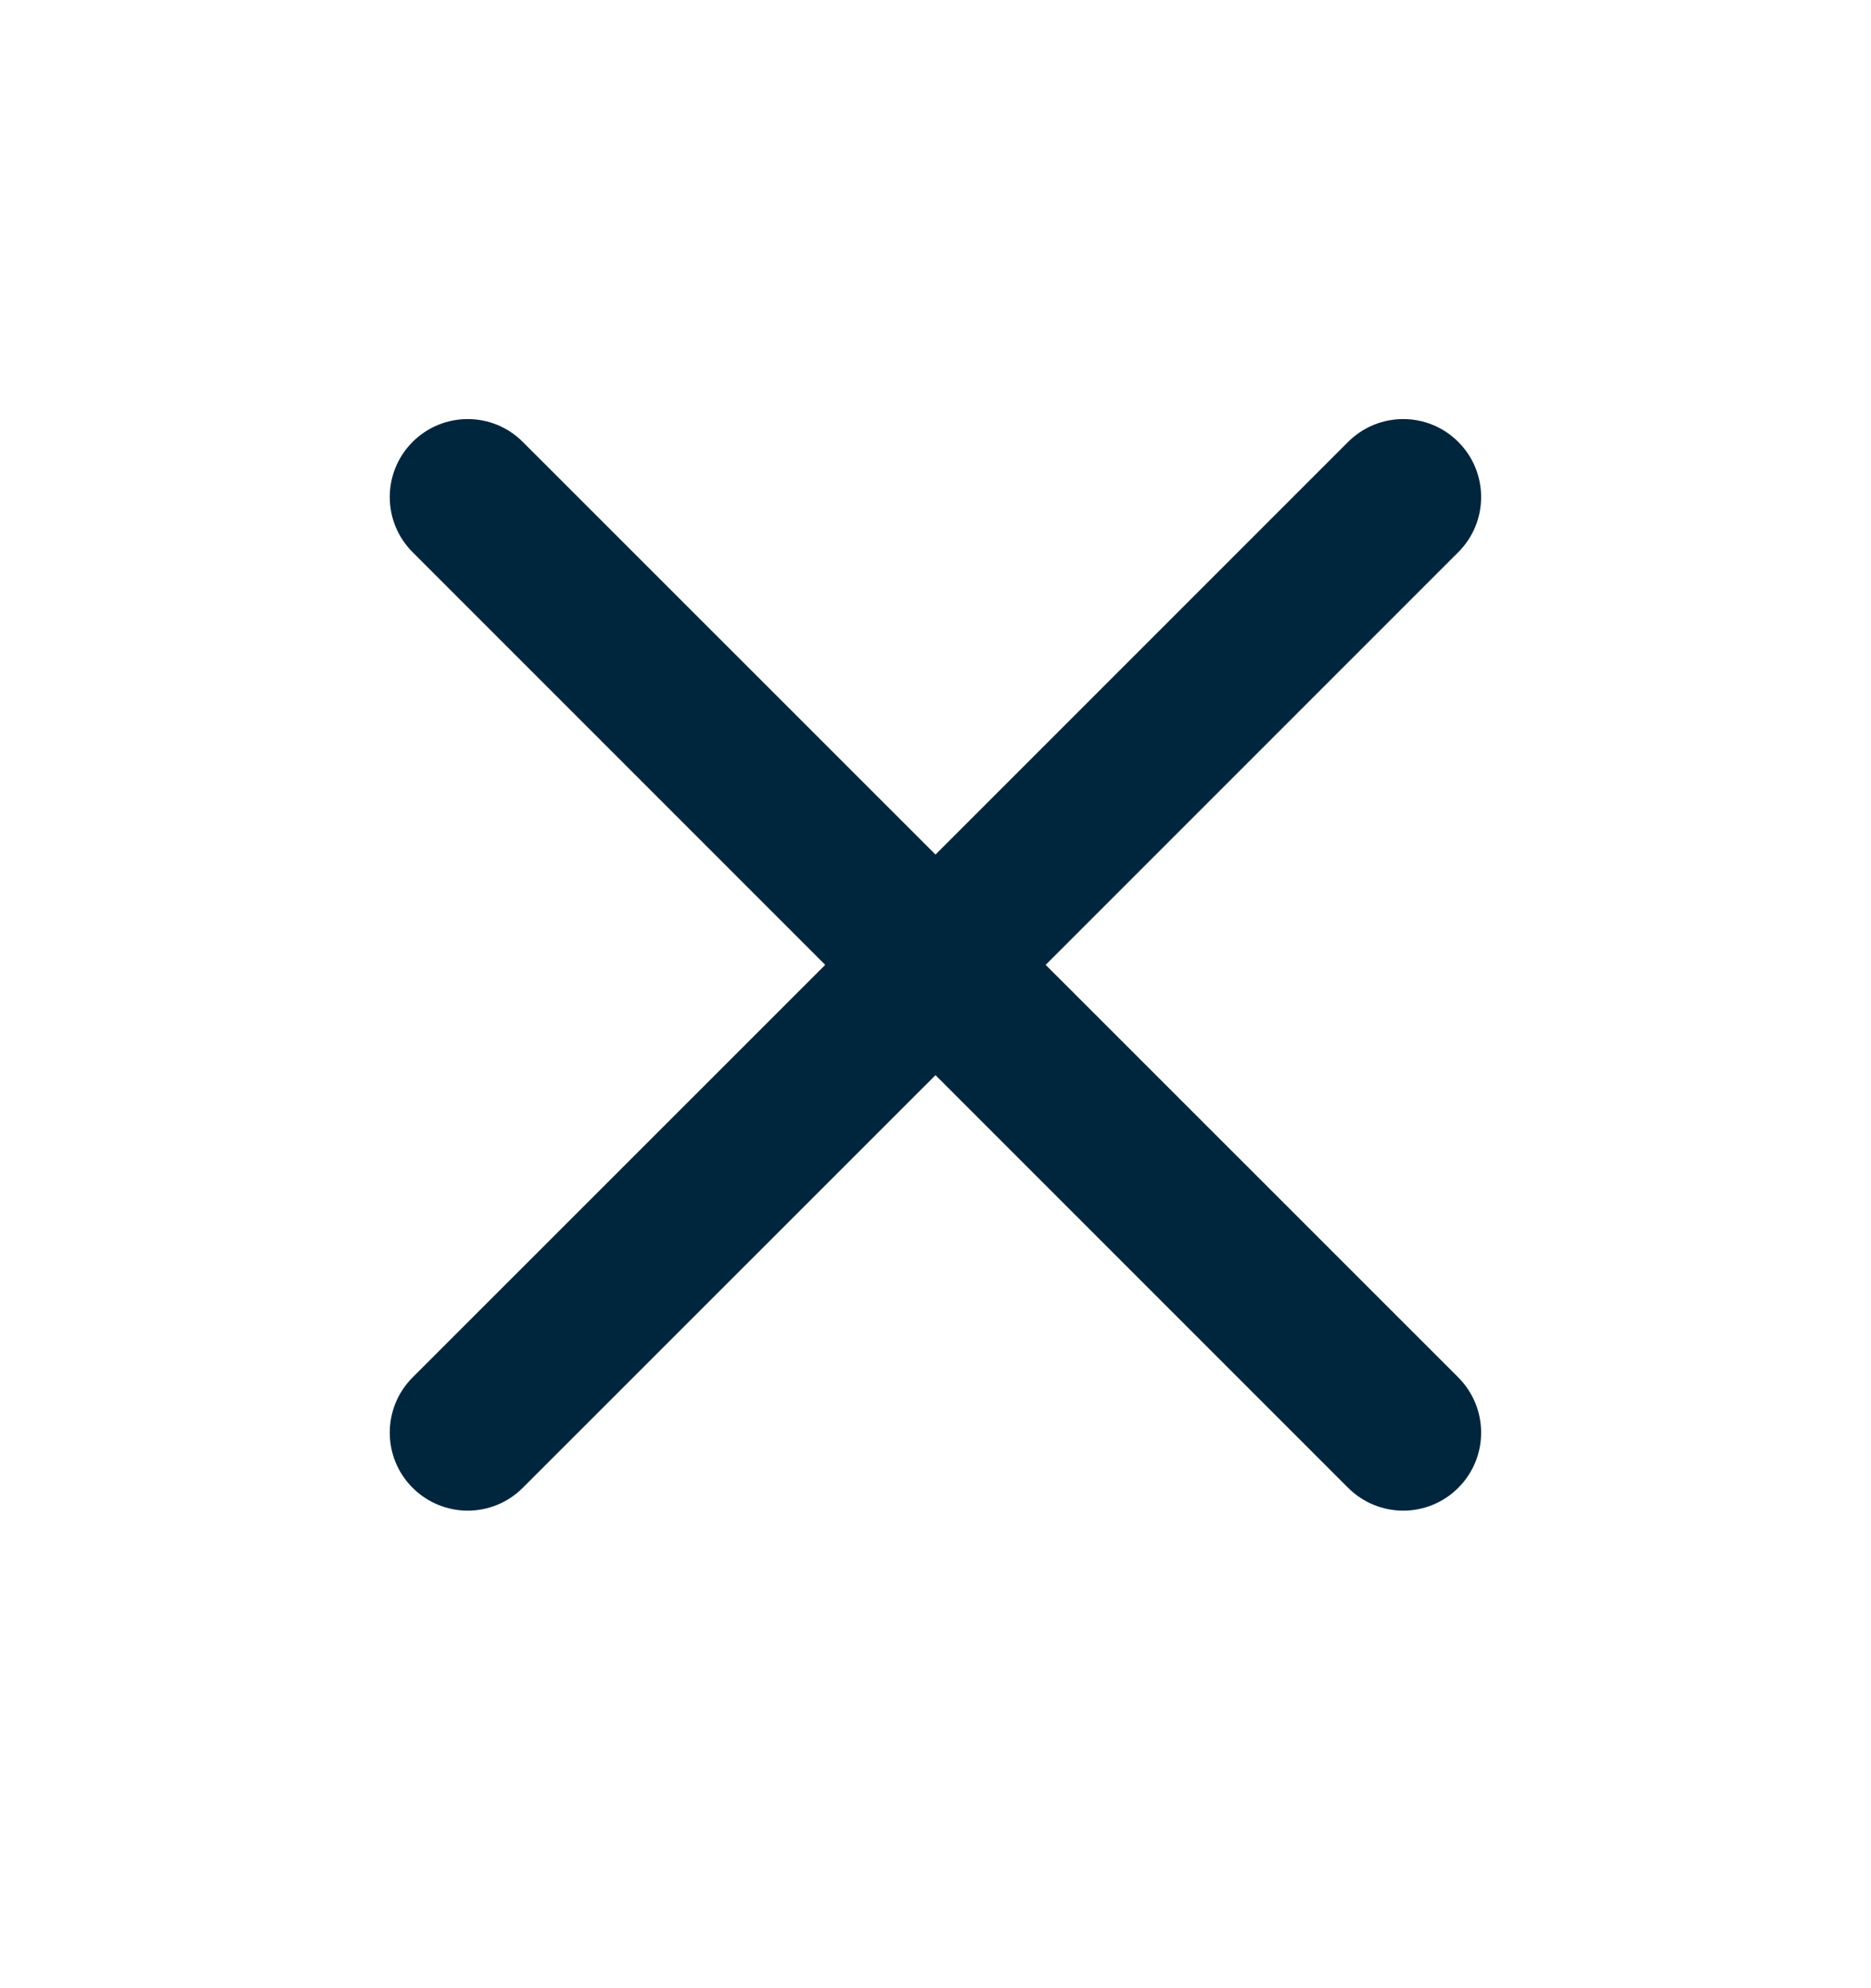 <svg width="16" height="17" viewBox="0 0 16 17" fill="none" xmlns="http://www.w3.org/2000/svg">
<path fill-rule="evenodd" clip-rule="evenodd" d="M12.471 4.721C12.731 4.461 12.731 4.039 12.471 3.779C12.211 3.518 11.789 3.518 11.528 3.779L8 7.307L4.471 3.779C4.211 3.518 3.789 3.518 3.528 3.779C3.268 4.039 3.268 4.461 3.528 4.721L7.057 8.25L3.528 11.778C3.268 12.039 3.268 12.461 3.528 12.721C3.789 12.982 4.211 12.982 4.471 12.721L8 9.193L11.528 12.721C11.789 12.982 12.211 12.982 12.471 12.721C12.731 12.461 12.731 12.039 12.471 11.778L8.942 8.25L12.471 4.721Z" fill="#00263E"/>
</svg>
